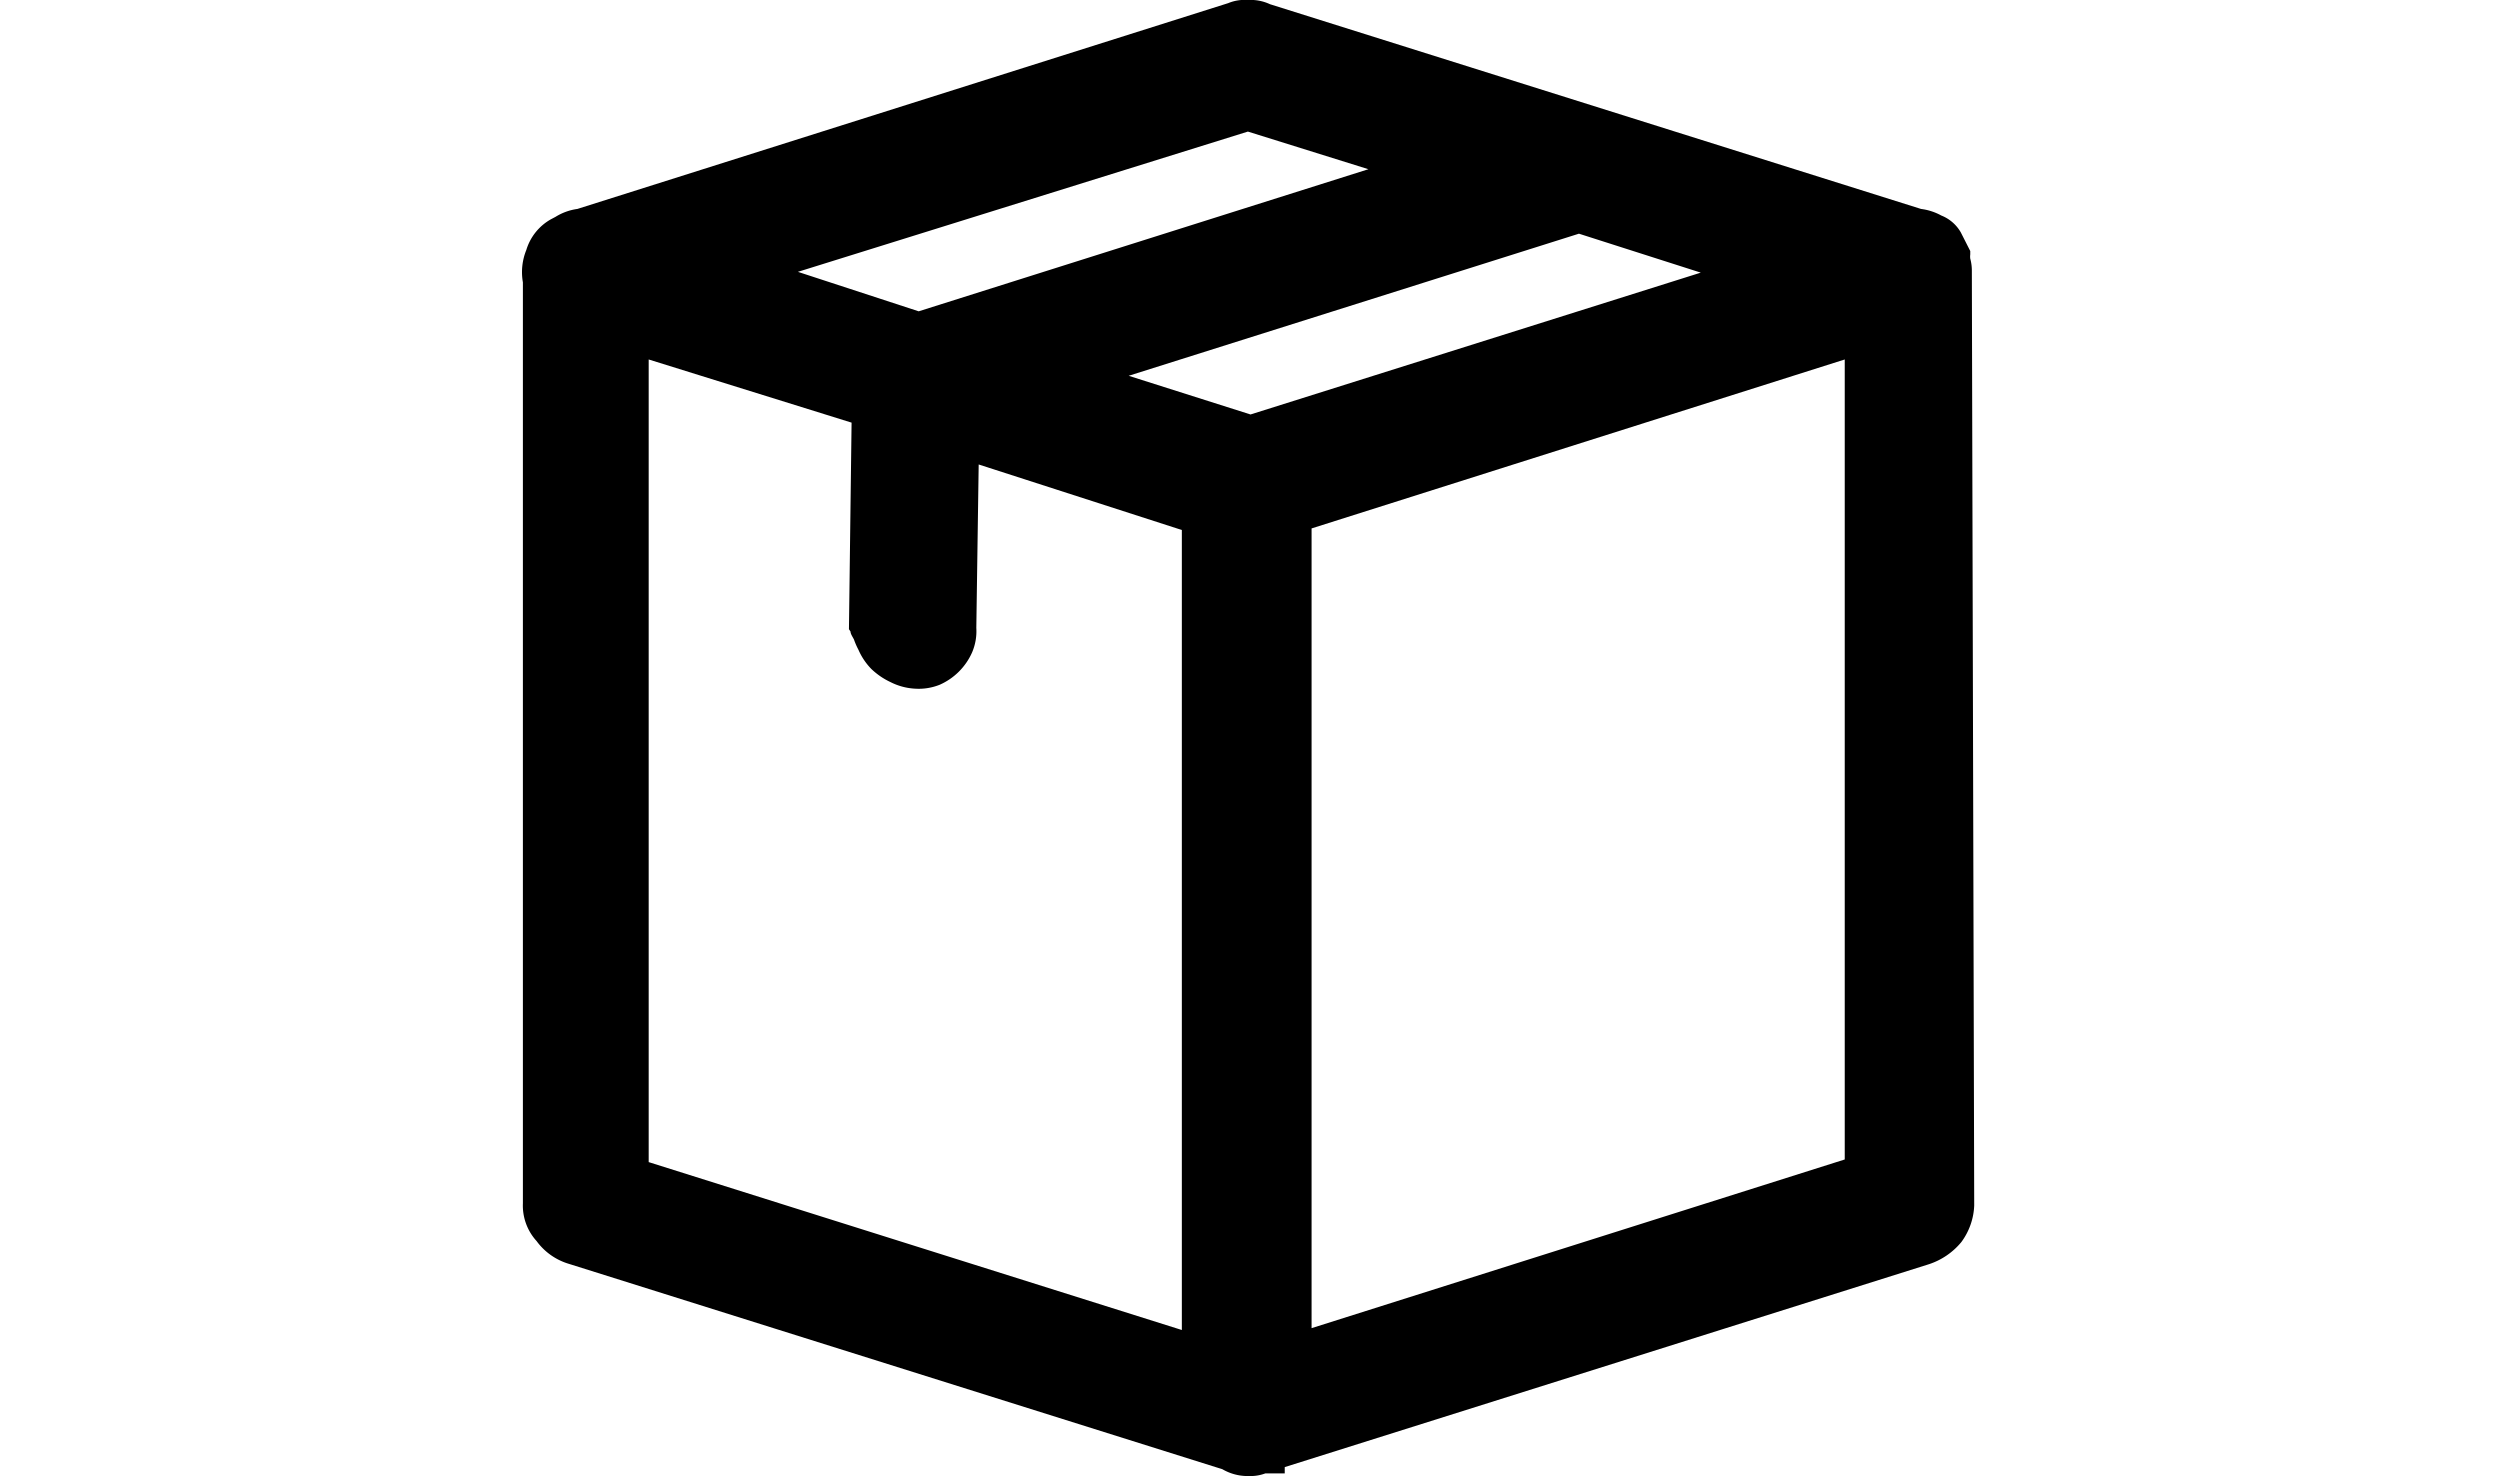 <svg xmlns="http://www.w3.org/2000/svg" viewBox="0 0 95 56.1"><defs><style>.cls-1{fill:none;}.cls-2{fill-rule:evenodd;}</style></defs><g id="Layer_2" data-name="Layer 2"><g id="Layer_1-2" data-name="Layer 1"><rect class="cls-1" width="95" height="56.1"></rect><path class="cls-2" d="M74.93,10.26a1.71,1.71,0,0,0-.06-.43.61.61,0,0,1,0-.16V9.54l-.36-.71a1.48,1.48,0,0,0-.74-.64A2.17,2.17,0,0,0,73,7.94L48.26.16A1.74,1.74,0,0,0,47.42,0a1.64,1.64,0,0,0-.75.12L21.94,7.94a2.12,2.12,0,0,0-.83.3l-.17.09A2,2,0,0,0,20,9.5a2.24,2.24,0,0,0-.13,1.23v35a2,2,0,0,0,.52,1.43,2.35,2.35,0,0,0,1.24.87l24.82,7.8a1.91,1.91,0,0,0,.93.26h.1a1.61,1.61,0,0,0,.6-.1h.74v-.24l24.48-7.71a2.68,2.68,0,0,0,1.23-.84l0,0,0,0a2.5,2.5,0,0,0,.49-1.39Zm-4.83,3.4v30.4L49.84,50.47V20.08ZM60,8.88l4.63,1.48L47.52,15.75l-4.63-1.47ZM32.32,24c0,.09.08.2.13.3a2.85,2.85,0,0,0,.17.39,2.44,2.44,0,0,0,.49.73,2.72,2.72,0,0,0,.73.5,2.33,2.33,0,0,0,.94.25,2.15,2.15,0,0,0,.93-.15,2.41,2.41,0,0,0,1.23-1.23,2.05,2.05,0,0,0,.16-.93l.09-6.21,7.72,2.49v30.4L24.65,44.16V13.66l7.71,2.4-.1,7.85Zm-2-13.67L47.42,5,52,6.43l-17.09,5.4Z"></path></g></g></svg>